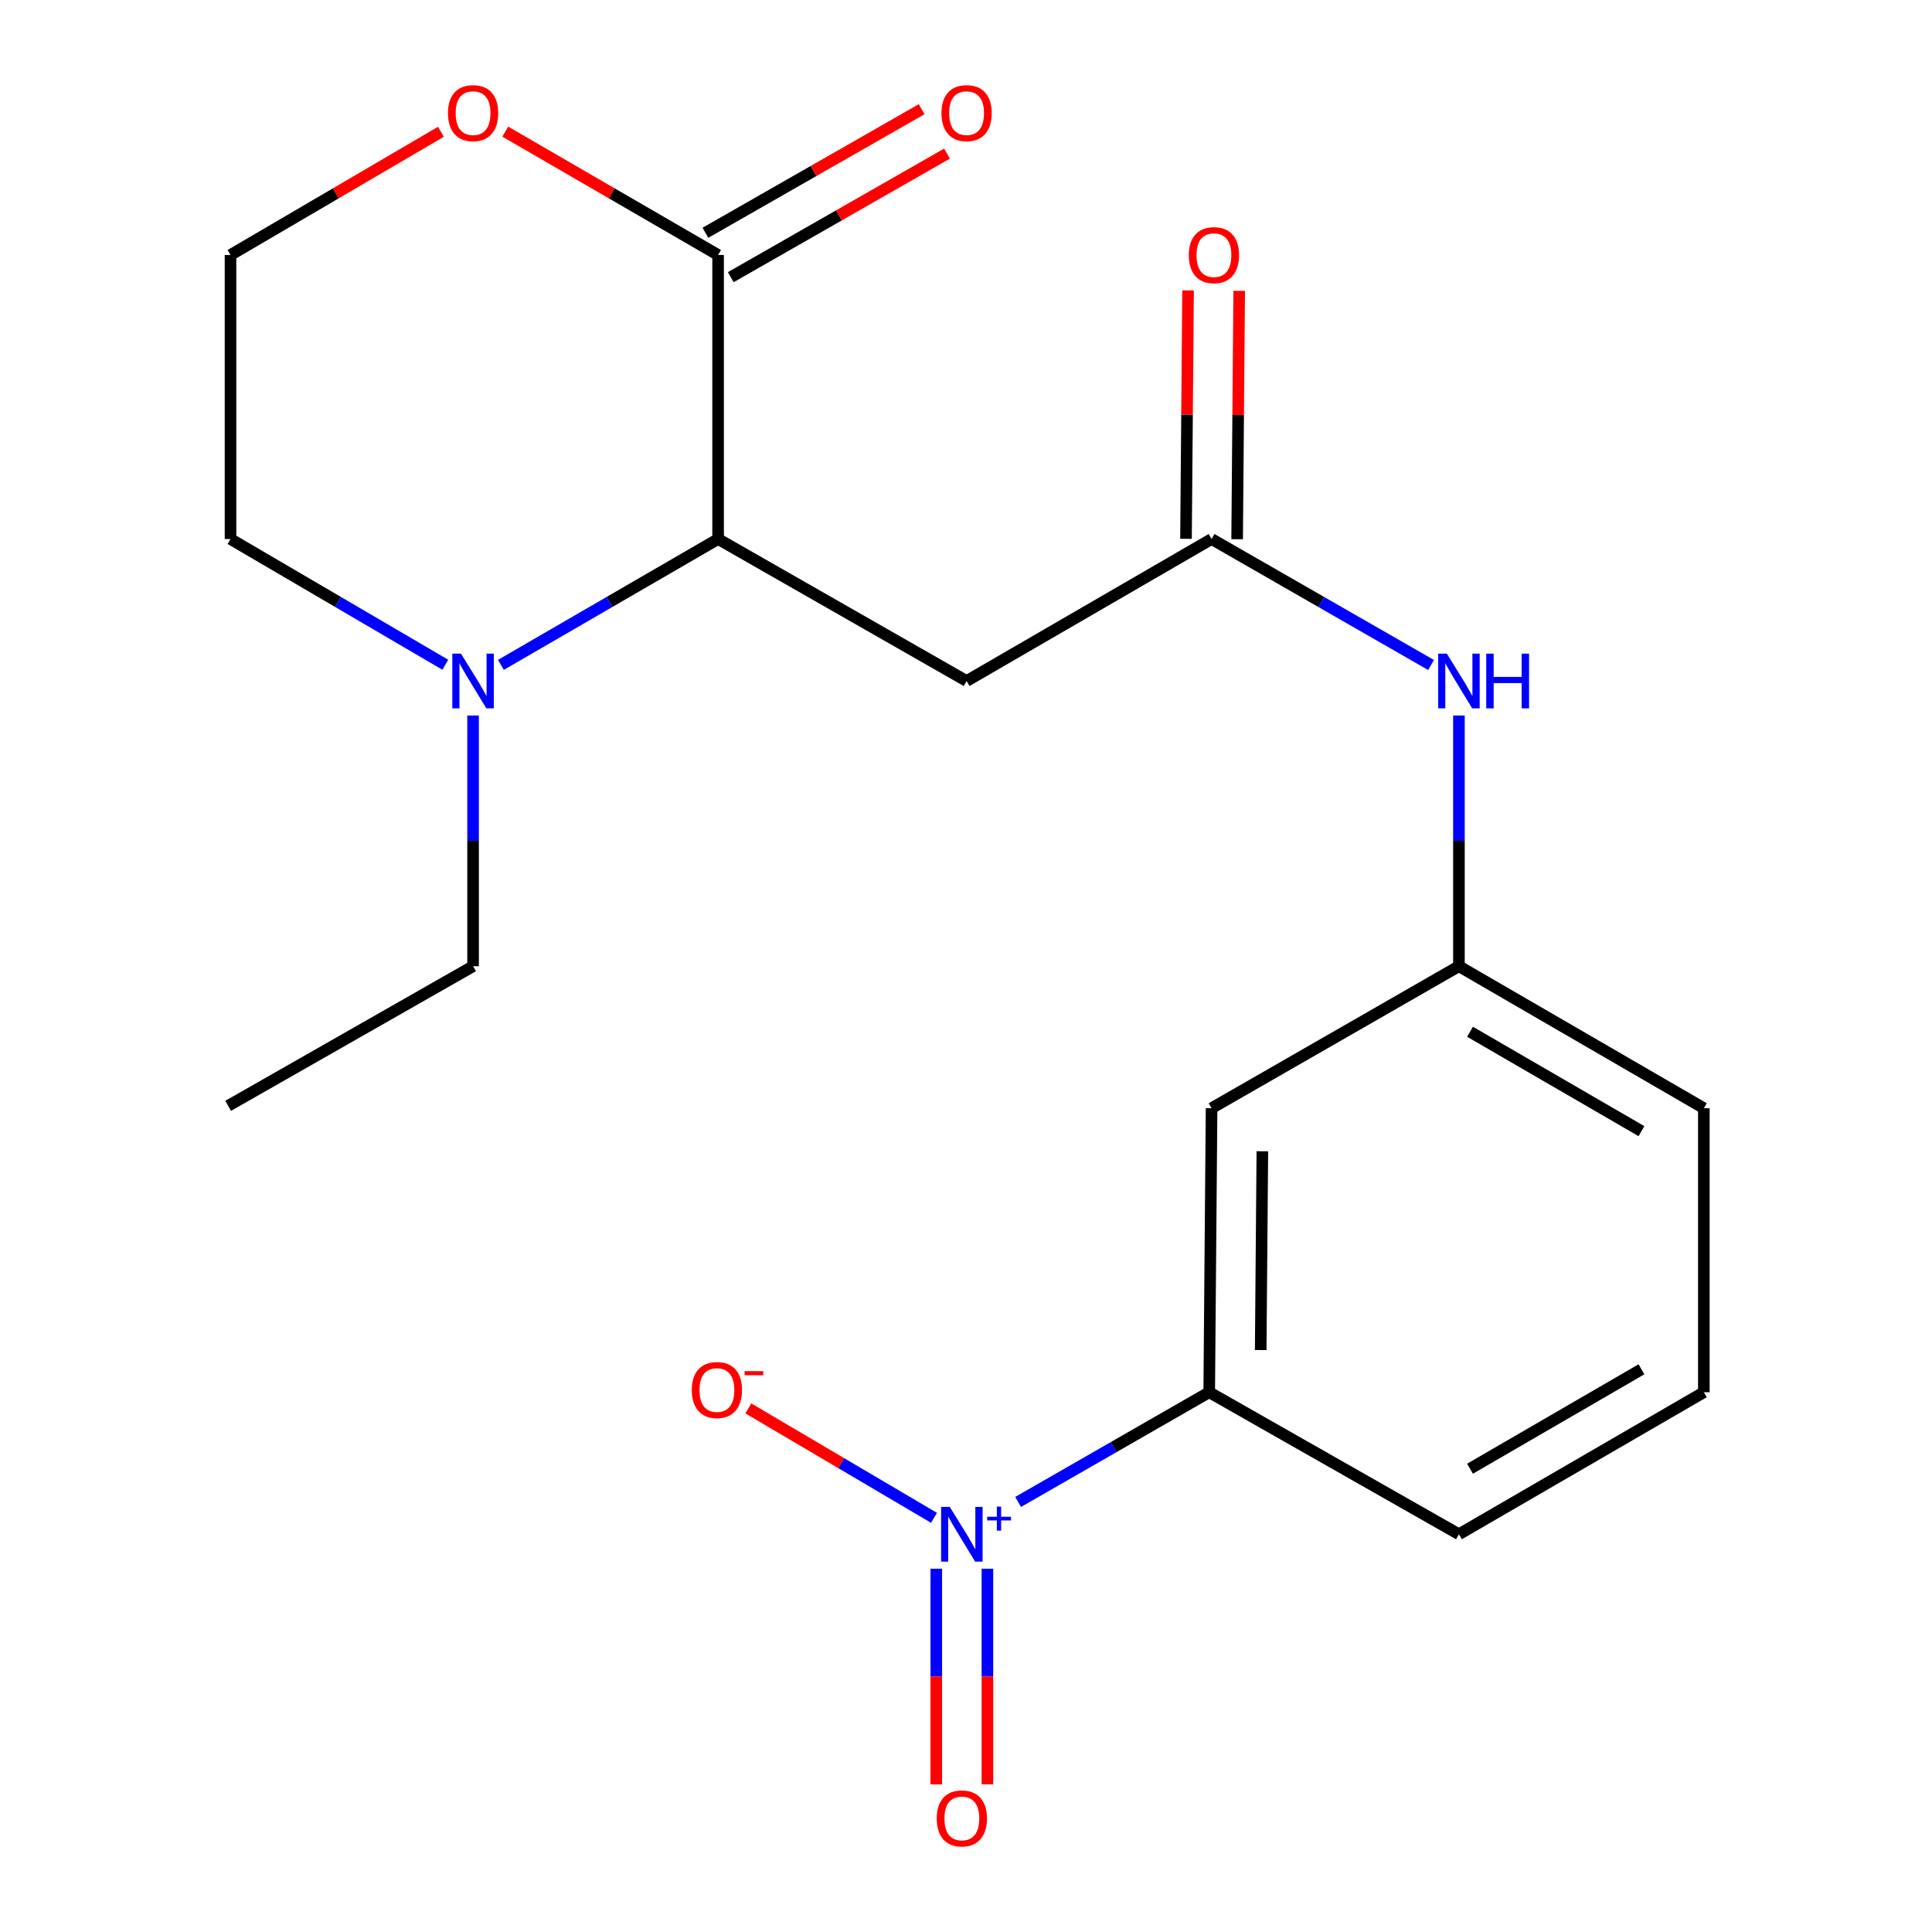<?xml version='1.0' encoding='iso-8859-1'?>
<svg version='1.1' baseProfile='full'
              xmlns='http://www.w3.org/2000/svg'
                      xmlns:rdkit='http://www.rdkit.org/xml'
                      xmlns:xlink='http://www.w3.org/1999/xlink'
                  xml:space='preserve'
width='1000px' height='1000px' viewBox='0 0 1000 1000'>
<!-- END OF HEADER -->
<rect style='opacity:1.0;fill:#FFFFFF;stroke:none' width='1000' height='1000' x='0' y='0'> </rect>
<path class='bond-5' d='M 526.989,777.398 L 576.437,749.008' style='fill:none;fill-rule:evenodd;stroke:#0000FF;stroke-width:6px;stroke-linecap:butt;stroke-linejoin:miter;stroke-opacity:1' />
<path class='bond-5' d='M 576.437,749.008 L 625.886,720.618' style='fill:none;fill-rule:evenodd;stroke:#000000;stroke-width:6px;stroke-linecap:butt;stroke-linejoin:miter;stroke-opacity:1' />
<path class='bond-7' d='M 483.434,785.627 L 435.383,757.305' style='fill:none;fill-rule:evenodd;stroke:#0000FF;stroke-width:6px;stroke-linecap:butt;stroke-linejoin:miter;stroke-opacity:1' />
<path class='bond-7' d='M 435.383,757.305 L 387.331,728.982' style='fill:none;fill-rule:evenodd;stroke:#FF0000;stroke-width:6px;stroke-linecap:butt;stroke-linejoin:miter;stroke-opacity:1' />
<path class='bond-9' d='M 484.619,811.961 L 484.619,867.77' style='fill:none;fill-rule:evenodd;stroke:#0000FF;stroke-width:6px;stroke-linecap:butt;stroke-linejoin:miter;stroke-opacity:1' />
<path class='bond-9' d='M 484.619,867.77 L 484.619,923.578' style='fill:none;fill-rule:evenodd;stroke:#FF0000;stroke-width:6px;stroke-linecap:butt;stroke-linejoin:miter;stroke-opacity:1' />
<path class='bond-9' d='M 511.087,811.961 L 511.087,867.77' style='fill:none;fill-rule:evenodd;stroke:#0000FF;stroke-width:6px;stroke-linecap:butt;stroke-linejoin:miter;stroke-opacity:1' />
<path class='bond-9' d='M 511.087,867.77 L 511.087,923.578' style='fill:none;fill-rule:evenodd;stroke:#FF0000;stroke-width:6px;stroke-linecap:butt;stroke-linejoin:miter;stroke-opacity:1' />
<path class='bond-0' d='M 371.688,278.997 L 500.309,352.49' style='fill:none;fill-rule:evenodd;stroke:#000000;stroke-width:6px;stroke-linecap:butt;stroke-linejoin:miter;stroke-opacity:1' />
<path class='bond-1' d='M 371.688,278.997 L 371.688,131.98' style='fill:none;fill-rule:evenodd;stroke:#000000;stroke-width:6px;stroke-linecap:butt;stroke-linejoin:miter;stroke-opacity:1' />
<path class='bond-3' d='M 371.688,278.997 L 315.477,311.57' style='fill:none;fill-rule:evenodd;stroke:#000000;stroke-width:6px;stroke-linecap:butt;stroke-linejoin:miter;stroke-opacity:1' />
<path class='bond-3' d='M 315.477,311.57 L 259.266,344.143' style='fill:none;fill-rule:evenodd;stroke:#0000FF;stroke-width:6px;stroke-linecap:butt;stroke-linejoin:miter;stroke-opacity:1' />
<path class='bond-10' d='M 371.688,131.98 L 316.607,100.056' style='fill:none;fill-rule:evenodd;stroke:#000000;stroke-width:6px;stroke-linecap:butt;stroke-linejoin:miter;stroke-opacity:1' />
<path class='bond-10' d='M 316.607,100.056 L 261.526,68.131' style='fill:none;fill-rule:evenodd;stroke:#FF0000;stroke-width:6px;stroke-linecap:butt;stroke-linejoin:miter;stroke-opacity:1' />
<path class='bond-12' d='M 378.255,143.47 L 434.213,111.49' style='fill:none;fill-rule:evenodd;stroke:#000000;stroke-width:6px;stroke-linecap:butt;stroke-linejoin:miter;stroke-opacity:1' />
<path class='bond-12' d='M 434.213,111.49 L 490.172,79.509' style='fill:none;fill-rule:evenodd;stroke:#FF0000;stroke-width:6px;stroke-linecap:butt;stroke-linejoin:miter;stroke-opacity:1' />
<path class='bond-12' d='M 365.121,120.49 L 421.08,88.51' style='fill:none;fill-rule:evenodd;stroke:#000000;stroke-width:6px;stroke-linecap:butt;stroke-linejoin:miter;stroke-opacity:1' />
<path class='bond-12' d='M 421.08,88.51 L 477.039,56.529' style='fill:none;fill-rule:evenodd;stroke:#FF0000;stroke-width:6px;stroke-linecap:butt;stroke-linejoin:miter;stroke-opacity:1' />
<path class='bond-2' d='M 500.309,352.49 L 627.106,278.997' style='fill:none;fill-rule:evenodd;stroke:#000000;stroke-width:6px;stroke-linecap:butt;stroke-linejoin:miter;stroke-opacity:1' />
<path class='bond-15' d='M 230.484,344.074 L 174.899,311.535' style='fill:none;fill-rule:evenodd;stroke:#0000FF;stroke-width:6px;stroke-linecap:butt;stroke-linejoin:miter;stroke-opacity:1' />
<path class='bond-15' d='M 174.899,311.535 L 119.314,278.997' style='fill:none;fill-rule:evenodd;stroke:#000000;stroke-width:6px;stroke-linecap:butt;stroke-linejoin:miter;stroke-opacity:1' />
<path class='bond-16' d='M 244.861,370.34 L 244.861,435.225' style='fill:none;fill-rule:evenodd;stroke:#0000FF;stroke-width:6px;stroke-linecap:butt;stroke-linejoin:miter;stroke-opacity:1' />
<path class='bond-16' d='M 244.861,435.225 L 244.861,500.109' style='fill:none;fill-rule:evenodd;stroke:#000000;stroke-width:6px;stroke-linecap:butt;stroke-linejoin:miter;stroke-opacity:1' />
<path class='bond-4' d='M 627.106,278.997 L 683.907,311.601' style='fill:none;fill-rule:evenodd;stroke:#000000;stroke-width:6px;stroke-linecap:butt;stroke-linejoin:miter;stroke-opacity:1' />
<path class='bond-4' d='M 683.907,311.601 L 740.708,344.206' style='fill:none;fill-rule:evenodd;stroke:#0000FF;stroke-width:6px;stroke-linecap:butt;stroke-linejoin:miter;stroke-opacity:1' />
<path class='bond-13' d='M 640.34,279.106 L 640.873,214.816' style='fill:none;fill-rule:evenodd;stroke:#000000;stroke-width:6px;stroke-linecap:butt;stroke-linejoin:miter;stroke-opacity:1' />
<path class='bond-13' d='M 640.873,214.816 L 641.407,150.526' style='fill:none;fill-rule:evenodd;stroke:#FF0000;stroke-width:6px;stroke-linecap:butt;stroke-linejoin:miter;stroke-opacity:1' />
<path class='bond-13' d='M 613.872,278.887 L 614.406,214.596' style='fill:none;fill-rule:evenodd;stroke:#000000;stroke-width:6px;stroke-linecap:butt;stroke-linejoin:miter;stroke-opacity:1' />
<path class='bond-13' d='M 614.406,214.596 L 614.94,150.306' style='fill:none;fill-rule:evenodd;stroke:#FF0000;stroke-width:6px;stroke-linecap:butt;stroke-linejoin:miter;stroke-opacity:1' />
<path class='bond-6' d='M 625.886,720.618 L 627.106,573.617' style='fill:none;fill-rule:evenodd;stroke:#000000;stroke-width:6px;stroke-linecap:butt;stroke-linejoin:miter;stroke-opacity:1' />
<path class='bond-6' d='M 652.536,698.788 L 653.39,595.887' style='fill:none;fill-rule:evenodd;stroke:#000000;stroke-width:6px;stroke-linecap:butt;stroke-linejoin:miter;stroke-opacity:1' />
<path class='bond-17' d='M 625.886,720.618 L 755.139,794.126' style='fill:none;fill-rule:evenodd;stroke:#000000;stroke-width:6px;stroke-linecap:butt;stroke-linejoin:miter;stroke-opacity:1' />
<path class='bond-11' d='M 627.106,573.617 L 755.139,500.109' style='fill:none;fill-rule:evenodd;stroke:#000000;stroke-width:6px;stroke-linecap:butt;stroke-linejoin:miter;stroke-opacity:1' />
<path class='bond-8' d='M 755.139,370.34 L 755.139,435.225' style='fill:none;fill-rule:evenodd;stroke:#0000FF;stroke-width:6px;stroke-linecap:butt;stroke-linejoin:miter;stroke-opacity:1' />
<path class='bond-8' d='M 755.139,435.225 L 755.139,500.109' style='fill:none;fill-rule:evenodd;stroke:#000000;stroke-width:6px;stroke-linecap:butt;stroke-linejoin:miter;stroke-opacity:1' />
<path class='bond-22' d='M 228.224,68.213 L 173.769,100.097' style='fill:none;fill-rule:evenodd;stroke:#FF0000;stroke-width:6px;stroke-linecap:butt;stroke-linejoin:miter;stroke-opacity:1' />
<path class='bond-22' d='M 173.769,100.097 L 119.314,131.98' style='fill:none;fill-rule:evenodd;stroke:#000000;stroke-width:6px;stroke-linecap:butt;stroke-linejoin:miter;stroke-opacity:1' />
<path class='bond-21' d='M 755.139,500.109 L 881.907,573.617' style='fill:none;fill-rule:evenodd;stroke:#000000;stroke-width:6px;stroke-linecap:butt;stroke-linejoin:miter;stroke-opacity:1' />
<path class='bond-21' d='M 760.877,534.032 L 849.614,585.488' style='fill:none;fill-rule:evenodd;stroke:#000000;stroke-width:6px;stroke-linecap:butt;stroke-linejoin:miter;stroke-opacity:1' />
<path class='bond-14' d='M 119.314,131.98 L 119.314,278.997' style='fill:none;fill-rule:evenodd;stroke:#000000;stroke-width:6px;stroke-linecap:butt;stroke-linejoin:miter;stroke-opacity:1' />
<path class='bond-20' d='M 244.861,500.109 L 118.093,572.382' style='fill:none;fill-rule:evenodd;stroke:#000000;stroke-width:6px;stroke-linecap:butt;stroke-linejoin:miter;stroke-opacity:1' />
<path class='bond-18' d='M 755.139,794.126 L 881.907,720.618' style='fill:none;fill-rule:evenodd;stroke:#000000;stroke-width:6px;stroke-linecap:butt;stroke-linejoin:miter;stroke-opacity:1' />
<path class='bond-18' d='M 760.877,760.203 L 849.614,708.747' style='fill:none;fill-rule:evenodd;stroke:#000000;stroke-width:6px;stroke-linecap:butt;stroke-linejoin:miter;stroke-opacity:1' />
<path class='bond-19' d='M 881.907,720.618 L 881.907,573.617' style='fill:none;fill-rule:evenodd;stroke:#000000;stroke-width:6px;stroke-linecap:butt;stroke-linejoin:miter;stroke-opacity:1' />
<path  class='atom-0' d='M 491.593 779.966
L 500.873 794.966
Q 501.793 796.446, 503.273 799.126
Q 504.753 801.806, 504.833 801.966
L 504.833 779.966
L 508.593 779.966
L 508.593 808.286
L 504.713 808.286
L 494.753 791.886
Q 493.593 789.966, 492.353 787.766
Q 491.153 785.566, 490.793 784.886
L 490.793 808.286
L 487.113 808.286
L 487.113 779.966
L 491.593 779.966
' fill='#0000FF'/>
<path  class='atom-0' d='M 510.969 785.071
L 515.959 785.071
L 515.959 779.817
L 518.176 779.817
L 518.176 785.071
L 523.298 785.071
L 523.298 786.972
L 518.176 786.972
L 518.176 792.252
L 515.959 792.252
L 515.959 786.972
L 510.969 786.972
L 510.969 785.071
' fill='#0000FF'/>
<path  class='atom-4' d='M 238.601 338.33
L 247.881 353.33
Q 248.801 354.81, 250.281 357.49
Q 251.761 360.17, 251.841 360.33
L 251.841 338.33
L 255.601 338.33
L 255.601 366.65
L 251.721 366.65
L 241.761 350.25
Q 240.601 348.33, 239.361 346.13
Q 238.161 343.93, 237.801 343.25
L 237.801 366.65
L 234.121 366.65
L 234.121 338.33
L 238.601 338.33
' fill='#0000FF'/>
<path  class='atom-8' d='M 358.071 719.478
Q 358.071 712.678, 361.431 708.878
Q 364.791 705.078, 371.071 705.078
Q 377.351 705.078, 380.711 708.878
Q 384.071 712.678, 384.071 719.478
Q 384.071 726.358, 380.671 730.278
Q 377.271 734.158, 371.071 734.158
Q 364.831 734.158, 361.431 730.278
Q 358.071 726.398, 358.071 719.478
M 371.071 730.958
Q 375.391 730.958, 377.711 728.078
Q 380.071 725.158, 380.071 719.478
Q 380.071 713.918, 377.711 711.118
Q 375.391 708.278, 371.071 708.278
Q 366.751 708.278, 364.391 711.078
Q 362.071 713.878, 362.071 719.478
Q 362.071 725.198, 364.391 728.078
Q 366.751 730.958, 371.071 730.958
' fill='#FF0000'/>
<path  class='atom-8' d='M 385.391 709.7
L 395.079 709.7
L 395.079 711.812
L 385.391 711.812
L 385.391 709.7
' fill='#FF0000'/>
<path  class='atom-9' d='M 748.879 338.33
L 758.159 353.33
Q 759.079 354.81, 760.559 357.49
Q 762.039 360.17, 762.119 360.33
L 762.119 338.33
L 765.879 338.33
L 765.879 366.65
L 761.999 366.65
L 752.039 350.25
Q 750.879 348.33, 749.639 346.13
Q 748.439 343.93, 748.079 343.25
L 748.079 366.65
L 744.399 366.65
L 744.399 338.33
L 748.879 338.33
' fill='#0000FF'/>
<path  class='atom-9' d='M 769.279 338.33
L 773.119 338.33
L 773.119 350.37
L 787.599 350.37
L 787.599 338.33
L 791.439 338.33
L 791.439 366.65
L 787.599 366.65
L 787.599 353.57
L 773.119 353.57
L 773.119 366.65
L 769.279 366.65
L 769.279 338.33
' fill='#0000FF'/>
<path  class='atom-10' d='M 484.853 941.208
Q 484.853 934.408, 488.213 930.608
Q 491.573 926.808, 497.853 926.808
Q 504.133 926.808, 507.493 930.608
Q 510.853 934.408, 510.853 941.208
Q 510.853 948.088, 507.453 952.008
Q 504.053 955.888, 497.853 955.888
Q 491.613 955.888, 488.213 952.008
Q 484.853 948.128, 484.853 941.208
M 497.853 952.688
Q 502.173 952.688, 504.493 949.808
Q 506.853 946.888, 506.853 941.208
Q 506.853 935.648, 504.493 932.848
Q 502.173 930.008, 497.853 930.008
Q 493.533 930.008, 491.173 932.808
Q 488.853 935.608, 488.853 941.208
Q 488.853 946.928, 491.173 949.808
Q 493.533 952.688, 497.853 952.688
' fill='#FF0000'/>
<path  class='atom-11' d='M 231.861 58.552
Q 231.861 51.752, 235.221 47.952
Q 238.581 44.152, 244.861 44.152
Q 251.141 44.152, 254.501 47.952
Q 257.861 51.752, 257.861 58.552
Q 257.861 65.432, 254.461 69.352
Q 251.061 73.232, 244.861 73.232
Q 238.621 73.232, 235.221 69.352
Q 231.861 65.472, 231.861 58.552
M 244.861 70.032
Q 249.181 70.032, 251.501 67.152
Q 253.861 64.232, 253.861 58.552
Q 253.861 52.992, 251.501 50.192
Q 249.181 47.352, 244.861 47.352
Q 240.541 47.352, 238.181 50.152
Q 235.861 52.952, 235.861 58.552
Q 235.861 64.272, 238.181 67.152
Q 240.541 70.032, 244.861 70.032
' fill='#FF0000'/>
<path  class='atom-13' d='M 487.309 58.552
Q 487.309 51.752, 490.669 47.952
Q 494.029 44.152, 500.309 44.152
Q 506.589 44.152, 509.949 47.952
Q 513.309 51.752, 513.309 58.552
Q 513.309 65.432, 509.909 69.352
Q 506.509 73.232, 500.309 73.232
Q 494.069 73.232, 490.669 69.352
Q 487.309 65.472, 487.309 58.552
M 500.309 70.032
Q 504.629 70.032, 506.949 67.152
Q 509.309 64.232, 509.309 58.552
Q 509.309 52.992, 506.949 50.192
Q 504.629 47.352, 500.309 47.352
Q 495.989 47.352, 493.629 50.152
Q 491.309 52.952, 491.309 58.552
Q 491.309 64.272, 493.629 67.152
Q 495.989 70.032, 500.309 70.032
' fill='#FF0000'/>
<path  class='atom-14' d='M 615.327 132.06
Q 615.327 125.26, 618.687 121.46
Q 622.047 117.66, 628.327 117.66
Q 634.607 117.66, 637.967 121.46
Q 641.327 125.26, 641.327 132.06
Q 641.327 138.94, 637.927 142.86
Q 634.527 146.74, 628.327 146.74
Q 622.087 146.74, 618.687 142.86
Q 615.327 138.98, 615.327 132.06
M 628.327 143.54
Q 632.647 143.54, 634.967 140.66
Q 637.327 137.74, 637.327 132.06
Q 637.327 126.5, 634.967 123.7
Q 632.647 120.86, 628.327 120.86
Q 624.007 120.86, 621.647 123.66
Q 619.327 126.46, 619.327 132.06
Q 619.327 137.78, 621.647 140.66
Q 624.007 143.54, 628.327 143.54
' fill='#FF0000'/>
</svg>
